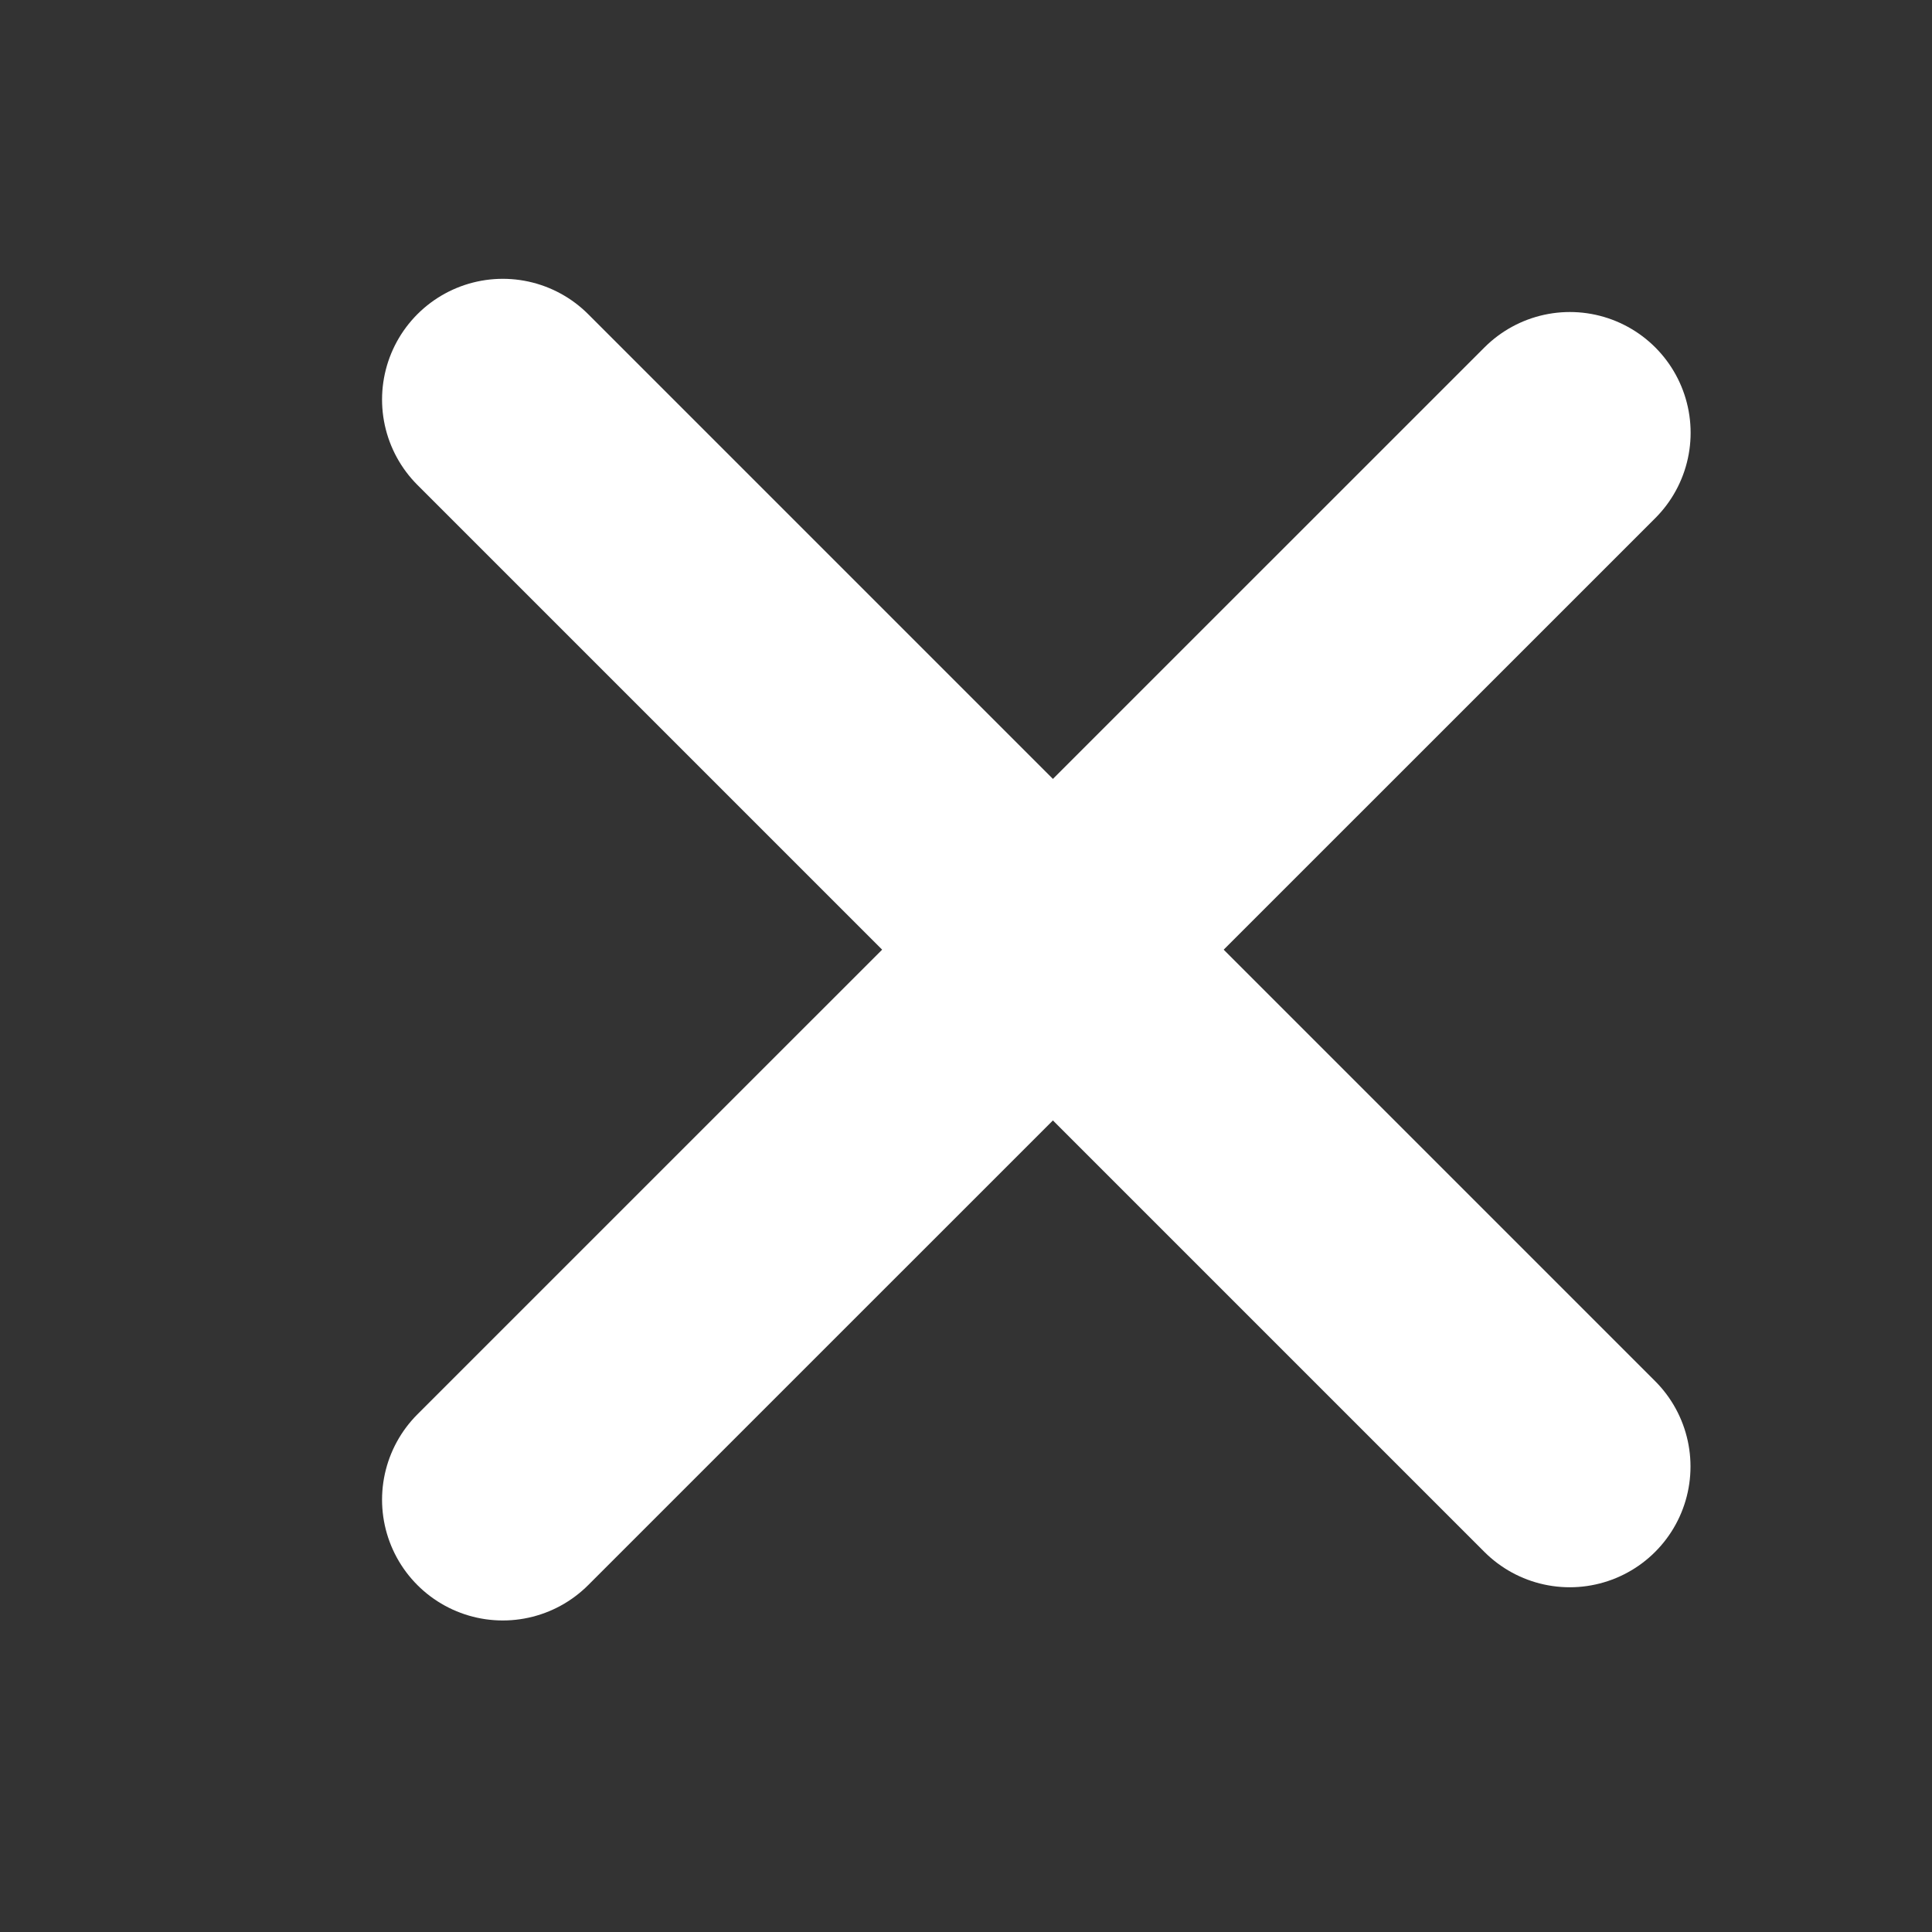 <svg width="16" height="16" viewBox="0 0 16 16" fill="none" xmlns="http://www.w3.org/2000/svg">
<rect x="0" y="0" width="16" height="16" fill="#333333" stroke="none"/>
<line x1="4.164" y1="3.309" x2="13" y2="12.145" stroke="white" stroke-width="2" stroke-linecap="round"/>
<line x1="13.001" y1="3.584" x2="4.164" y2="12.42" stroke="white" stroke-width="2" stroke-linecap="round"/>
</svg>
